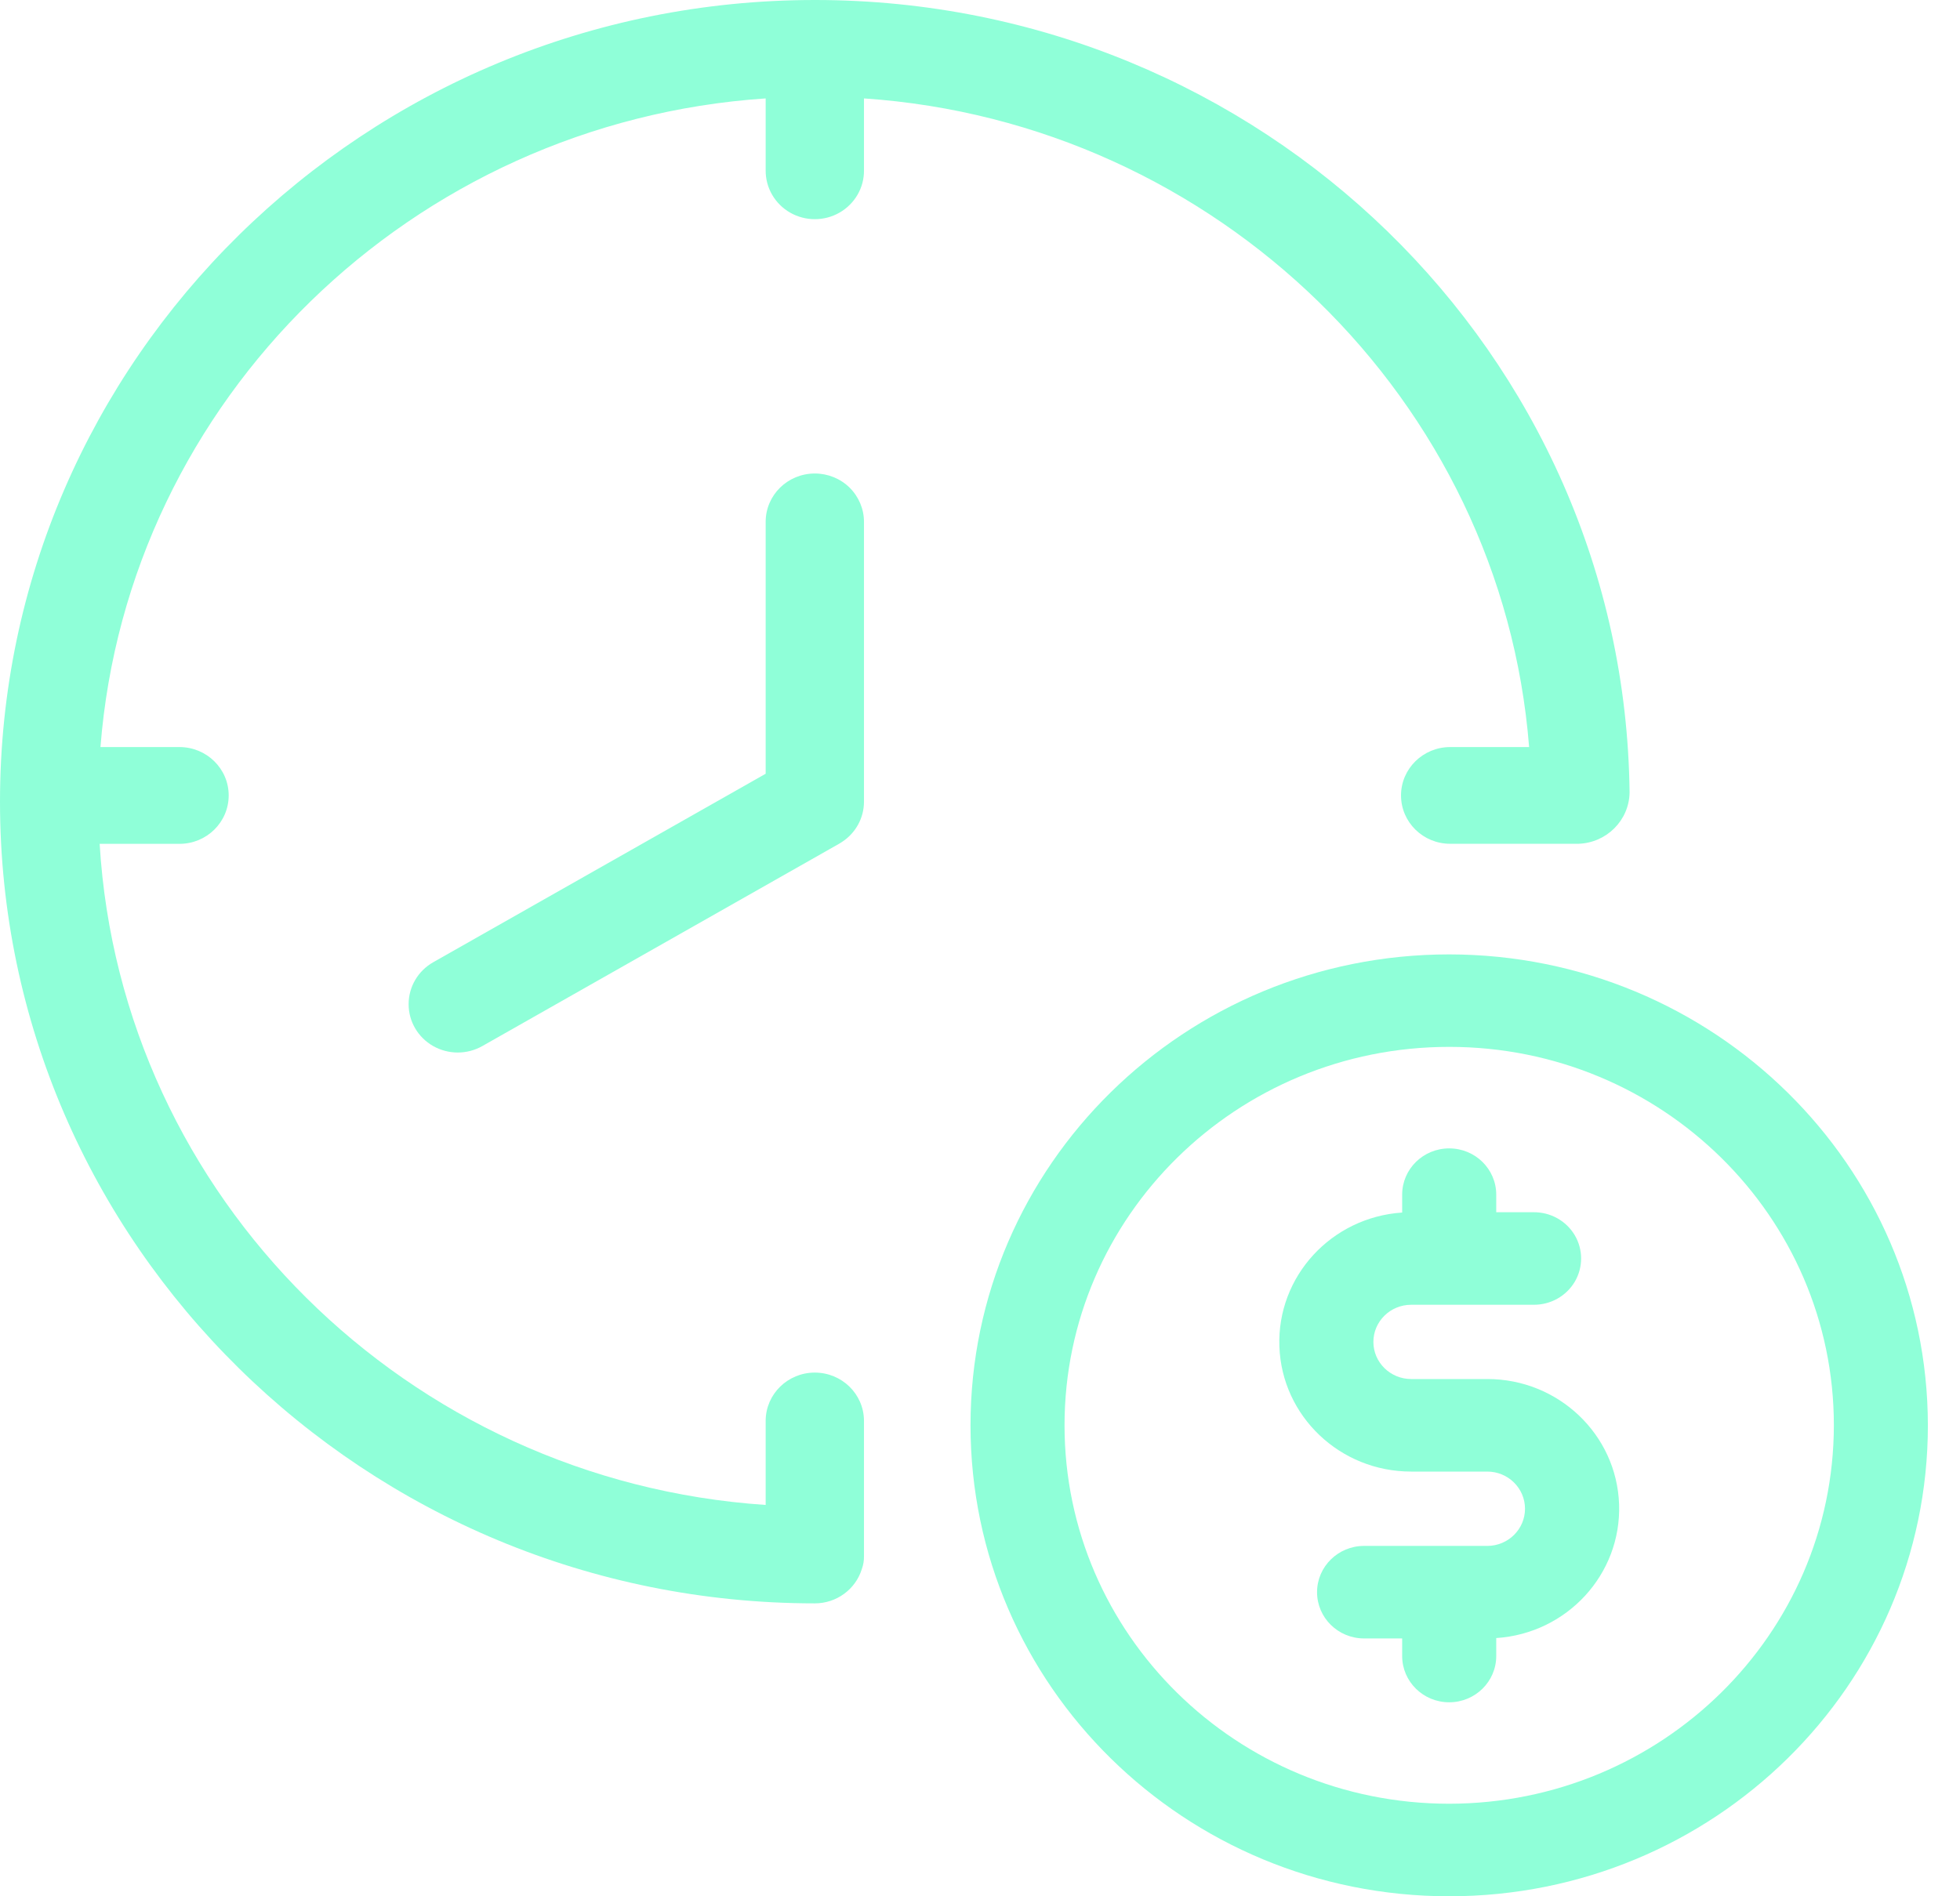 <?xml version="1.0" encoding="UTF-8"?>
<svg xmlns="http://www.w3.org/2000/svg" width="31" height="30" viewBox="0 0 31 30" fill="none">
  <path d="M23.523 21.817H22.32C21.99 21.817 21.722 21.554 21.722 21.23C21.722 20.905 21.99 20.642 22.32 20.642H24.257C24.524 20.644 24.772 20.505 24.907 20.278C25.041 20.05 25.041 19.769 24.907 19.542C24.772 19.314 24.524 19.176 24.257 19.178H23.665V18.9C23.665 18.495 23.332 18.168 22.921 18.168C22.51 18.168 22.177 18.495 22.177 18.9V19.183C21.056 19.258 20.197 20.194 20.235 21.3C20.273 22.405 21.195 23.282 22.32 23.281H23.523C23.852 23.281 24.12 23.544 24.12 23.869C24.12 24.194 23.852 24.457 23.523 24.457H21.575C21.164 24.457 20.831 24.785 20.831 25.189C20.831 25.593 21.164 25.921 21.575 25.921H22.177V26.199C22.177 26.603 22.51 26.931 22.921 26.931C23.332 26.931 23.665 26.603 23.665 26.199V25.915C24.787 25.841 25.646 24.904 25.608 23.799C25.57 22.693 24.647 21.816 23.523 21.817H23.523Z" fill="#8FFFD8"></path>
  <path fill-rule="evenodd" clip-rule="evenodd" d="M15.35 22.549C15.35 18.434 18.74 15.099 22.921 15.099C27.1 15.103 30.487 18.436 30.492 22.549C30.492 26.664 27.102 30 22.921 30C18.74 30 15.35 26.664 15.35 22.549ZM16.837 22.549C16.837 25.856 19.561 28.536 22.921 28.536C26.279 28.532 29.001 25.854 29.005 22.549C29.005 19.243 26.281 16.562 22.921 16.562C19.561 16.562 16.837 19.243 16.837 22.549Z" fill="#8FFFD8"></path>
  <path d="M24.185 11.819H22.936C22.507 11.819 22.159 12.162 22.159 12.584C22.159 13.007 22.507 13.349 22.936 13.349H24.967C25.412 13.333 25.767 12.977 25.774 12.538C25.694 5.591 19.948 -9.76032e-05 12.888 0C5.781 0 0 5.69 0 12.683C0 19.676 5.781 25.366 12.888 25.366C13.23 25.366 13.532 25.145 13.631 24.823C13.655 24.758 13.666 24.689 13.665 24.62V22.473C13.661 22.053 13.314 21.715 12.887 21.715C12.461 21.715 12.114 22.053 12.11 22.473V23.809C6.446 23.429 1.912 18.936 1.576 13.35H2.839C3.269 13.35 3.617 13.007 3.617 12.584C3.617 12.162 3.269 11.819 2.839 11.819H1.589C2.019 6.324 6.513 1.932 12.11 1.557V2.695C12.108 2.97 12.255 3.225 12.497 3.364C12.739 3.502 13.037 3.502 13.278 3.364C13.52 3.225 13.668 2.97 13.665 2.695V1.557C19.24 1.935 23.754 6.335 24.185 11.819V11.819Z" fill="#8FFFD8"></path>
  <path d="M12.888 7.491C12.458 7.491 12.11 7.833 12.11 8.256V12.241L6.852 15.223C6.611 15.36 6.463 15.612 6.463 15.886C6.462 16.159 6.61 16.412 6.851 16.549C7.091 16.685 7.388 16.686 7.629 16.549L13.276 13.346C13.29 13.338 13.303 13.33 13.314 13.322C13.533 13.181 13.665 12.941 13.665 12.683V8.256C13.665 8.053 13.583 7.859 13.438 7.715C13.292 7.571 13.094 7.491 12.888 7.491V7.491Z" fill="#8FFFD8"></path>
</svg>
